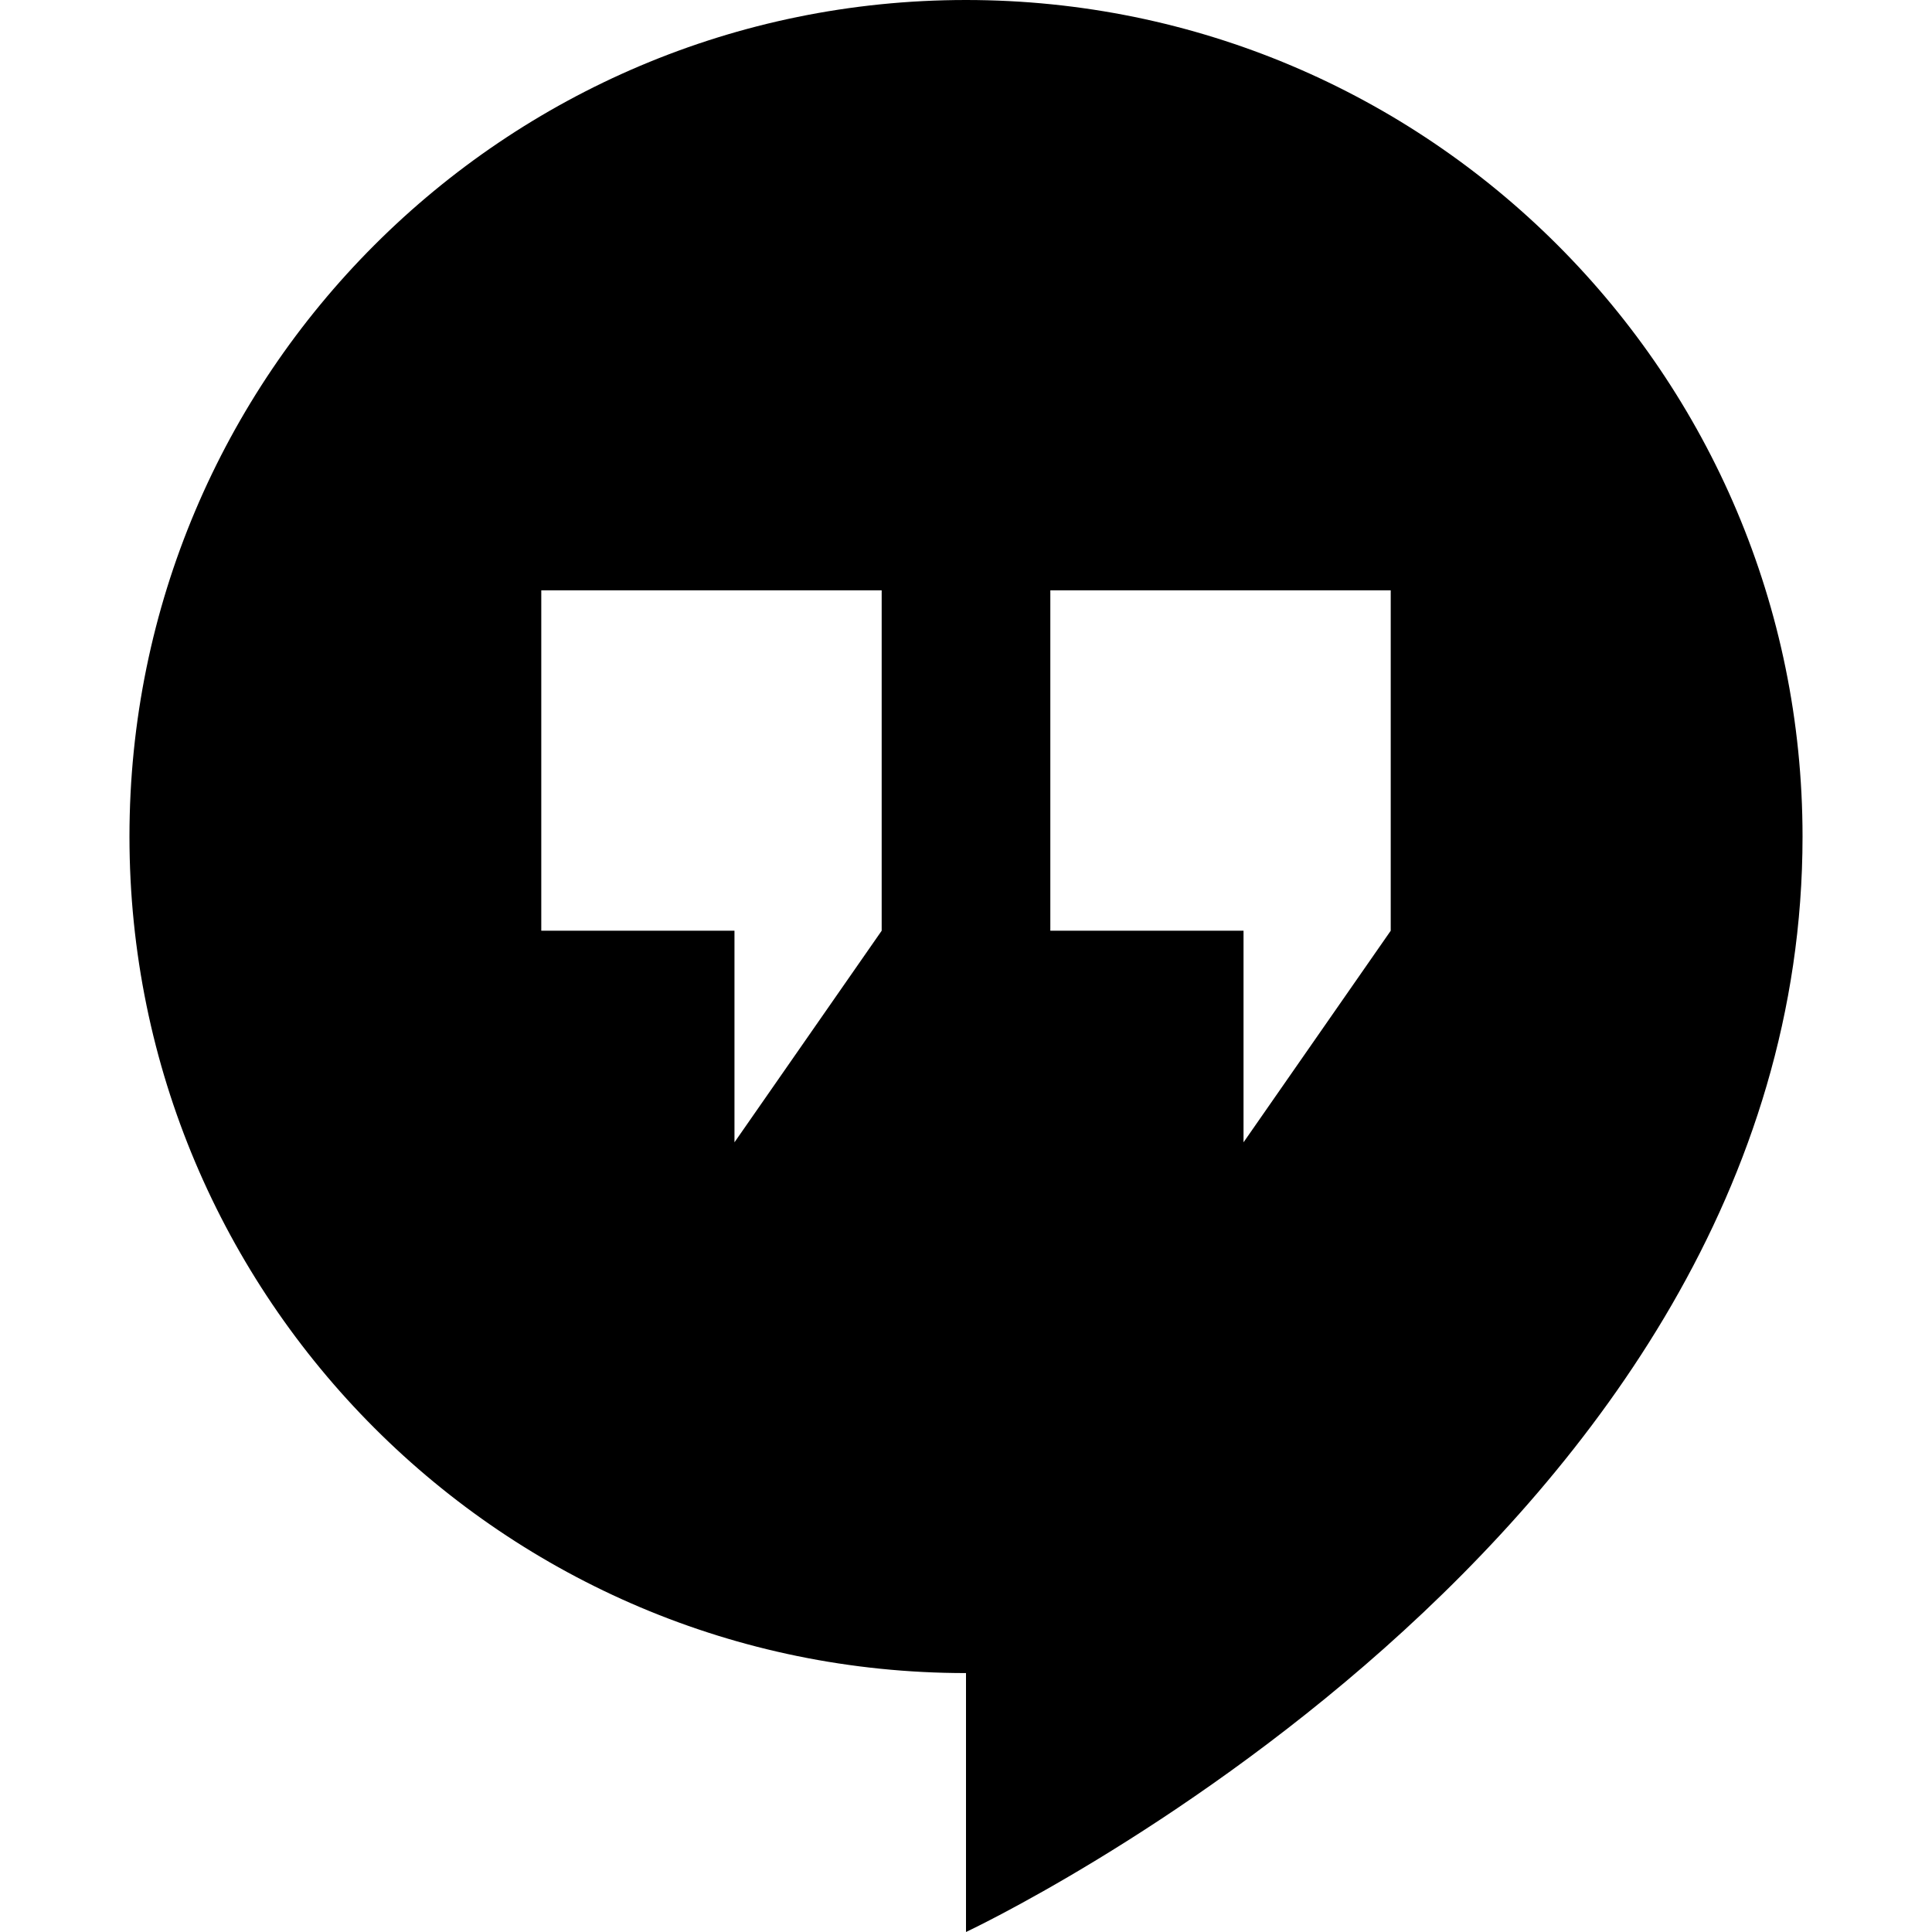<?xml version="1.0" encoding="iso-8859-1"?>
<!-- Uploaded to: SVG Repo, www.svgrepo.com, Generator: SVG Repo Mixer Tools -->
<!DOCTYPE svg PUBLIC "-//W3C//DTD SVG 1.1//EN" "http://www.w3.org/Graphics/SVG/1.1/DTD/svg11.dtd">
<svg fill="#000000" height="800px" width="800px" version="1.1" id="Capa_1" xmlns="http://www.w3.org/2000/svg" xmlns:xlink="http://www.w3.org/1999/xlink" 
	 viewBox="0 0 210 210" xml:space="preserve">
<path d="M105,0C54.78,0,14.072,40.709,14.072,90.928c0,50.219,40.708,90.928,90.928,90.928V210c0,0,90.928-42.554,90.928-119.072
	C195.928,40.709,155.22,0,105,0z M95.834,101.166l-16,23v-23h-21v-37h37V101.166z M151.166,101.166l-16,23v-23h-21v-37h37V101.166z"
	/>
</svg>